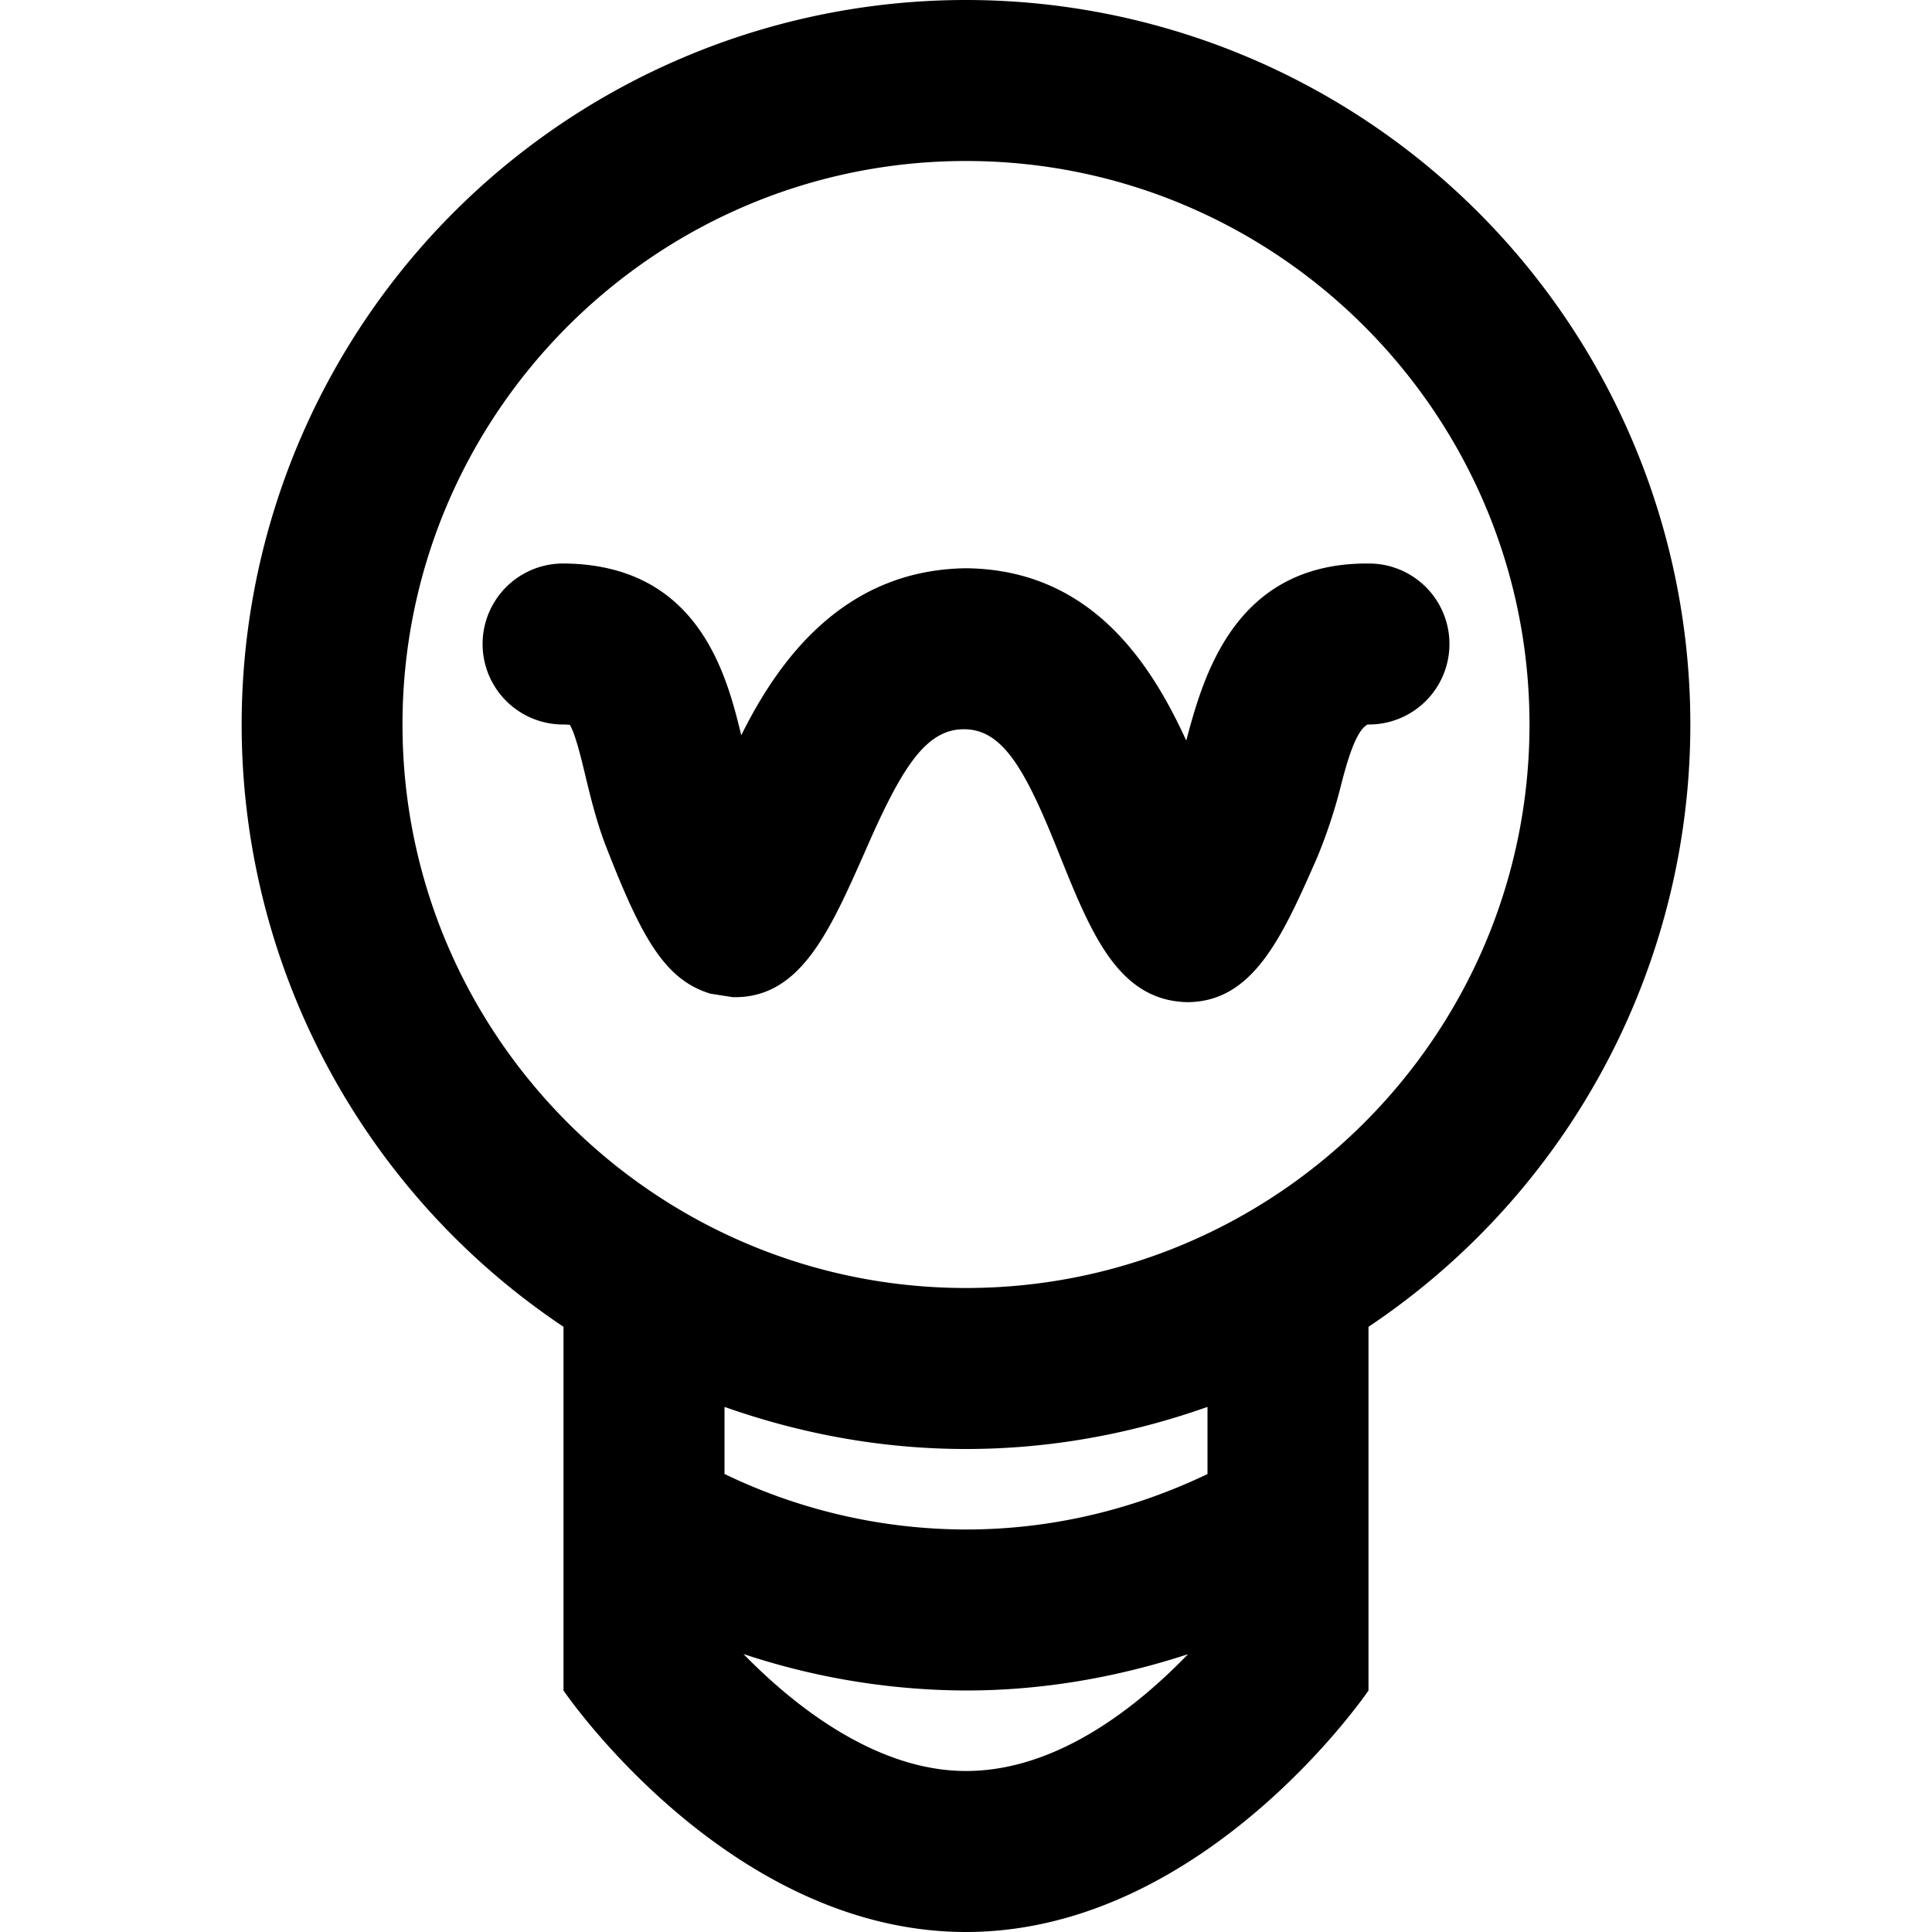<?xml version="1.0" encoding="UTF-8" standalone="no"?>
<!--
Copyright (c) 2016, Missive
From https://github.com/missive/emoji-mart/blob/master/src/svgs/index.js
Licensed under BSD-3-Clause: https://github.com/missive/emoji-mart/blob/master/LICENSE
-->
<svg
    xmlns="http://www.w3.org/2000/svg"
    viewBox="0 0 24 24"
    width="24"
    height="24"
>
    <path d="M12 0a9 9 0 0 0-5 16.482V21s2.035 3 5 3 5-3 5-3v-4.518A9 9 0 0 0 12 0zm0 2c3.86 0 7 3.141 7 7s-3.14 7-7 7-7-3.141-7-7 3.14-7 7-7zM9 17.477c.94.332 1.946.523 3 .523s2.06-.19 3-.523v.834c-.91.436-1.925.689-3 .689a6.924 6.924 0 0 1-3-.69v-.833zm.236 3.07A8.854 8.854 0 0 0 12 21c.965 0 1.888-.167 2.758-.451C14.155 21.173 13.153 22 12 22c-1.102 0-2.117-.789-2.764-1.453z" />
    <path d="M14.745 12.449h-.004c-.852-.024-1.188-.858-1.577-1.824-.421-1.061-.703-1.561-1.182-1.566h-.009c-.481 0-.783.497-1.235 1.537-.436.982-.801 1.811-1.636 1.791l-.276-.043c-.565-.171-.853-.691-1.284-1.794-.125-.313-.202-.632-.27-.913-.051-.213-.127-.53-.195-.634C7.067 9.004 7.039 9 6.99 9A1 1 0 0 1 7 7h.01c1.662.017 2.015 1.373 2.198 2.134.486-.981 1.304-2.058 2.797-2.075 1.531.018 2.28 1.153 2.731 2.141l.002-.008C14.944 8.424 15.327 7 16.979 7h.032A1 1 0 1 1 17 9h-.011c-.149.076-.256.474-.319.709a6.484 6.484 0 0 1-.311.951c-.429.973-.79 1.789-1.614 1.789" />
</svg>
